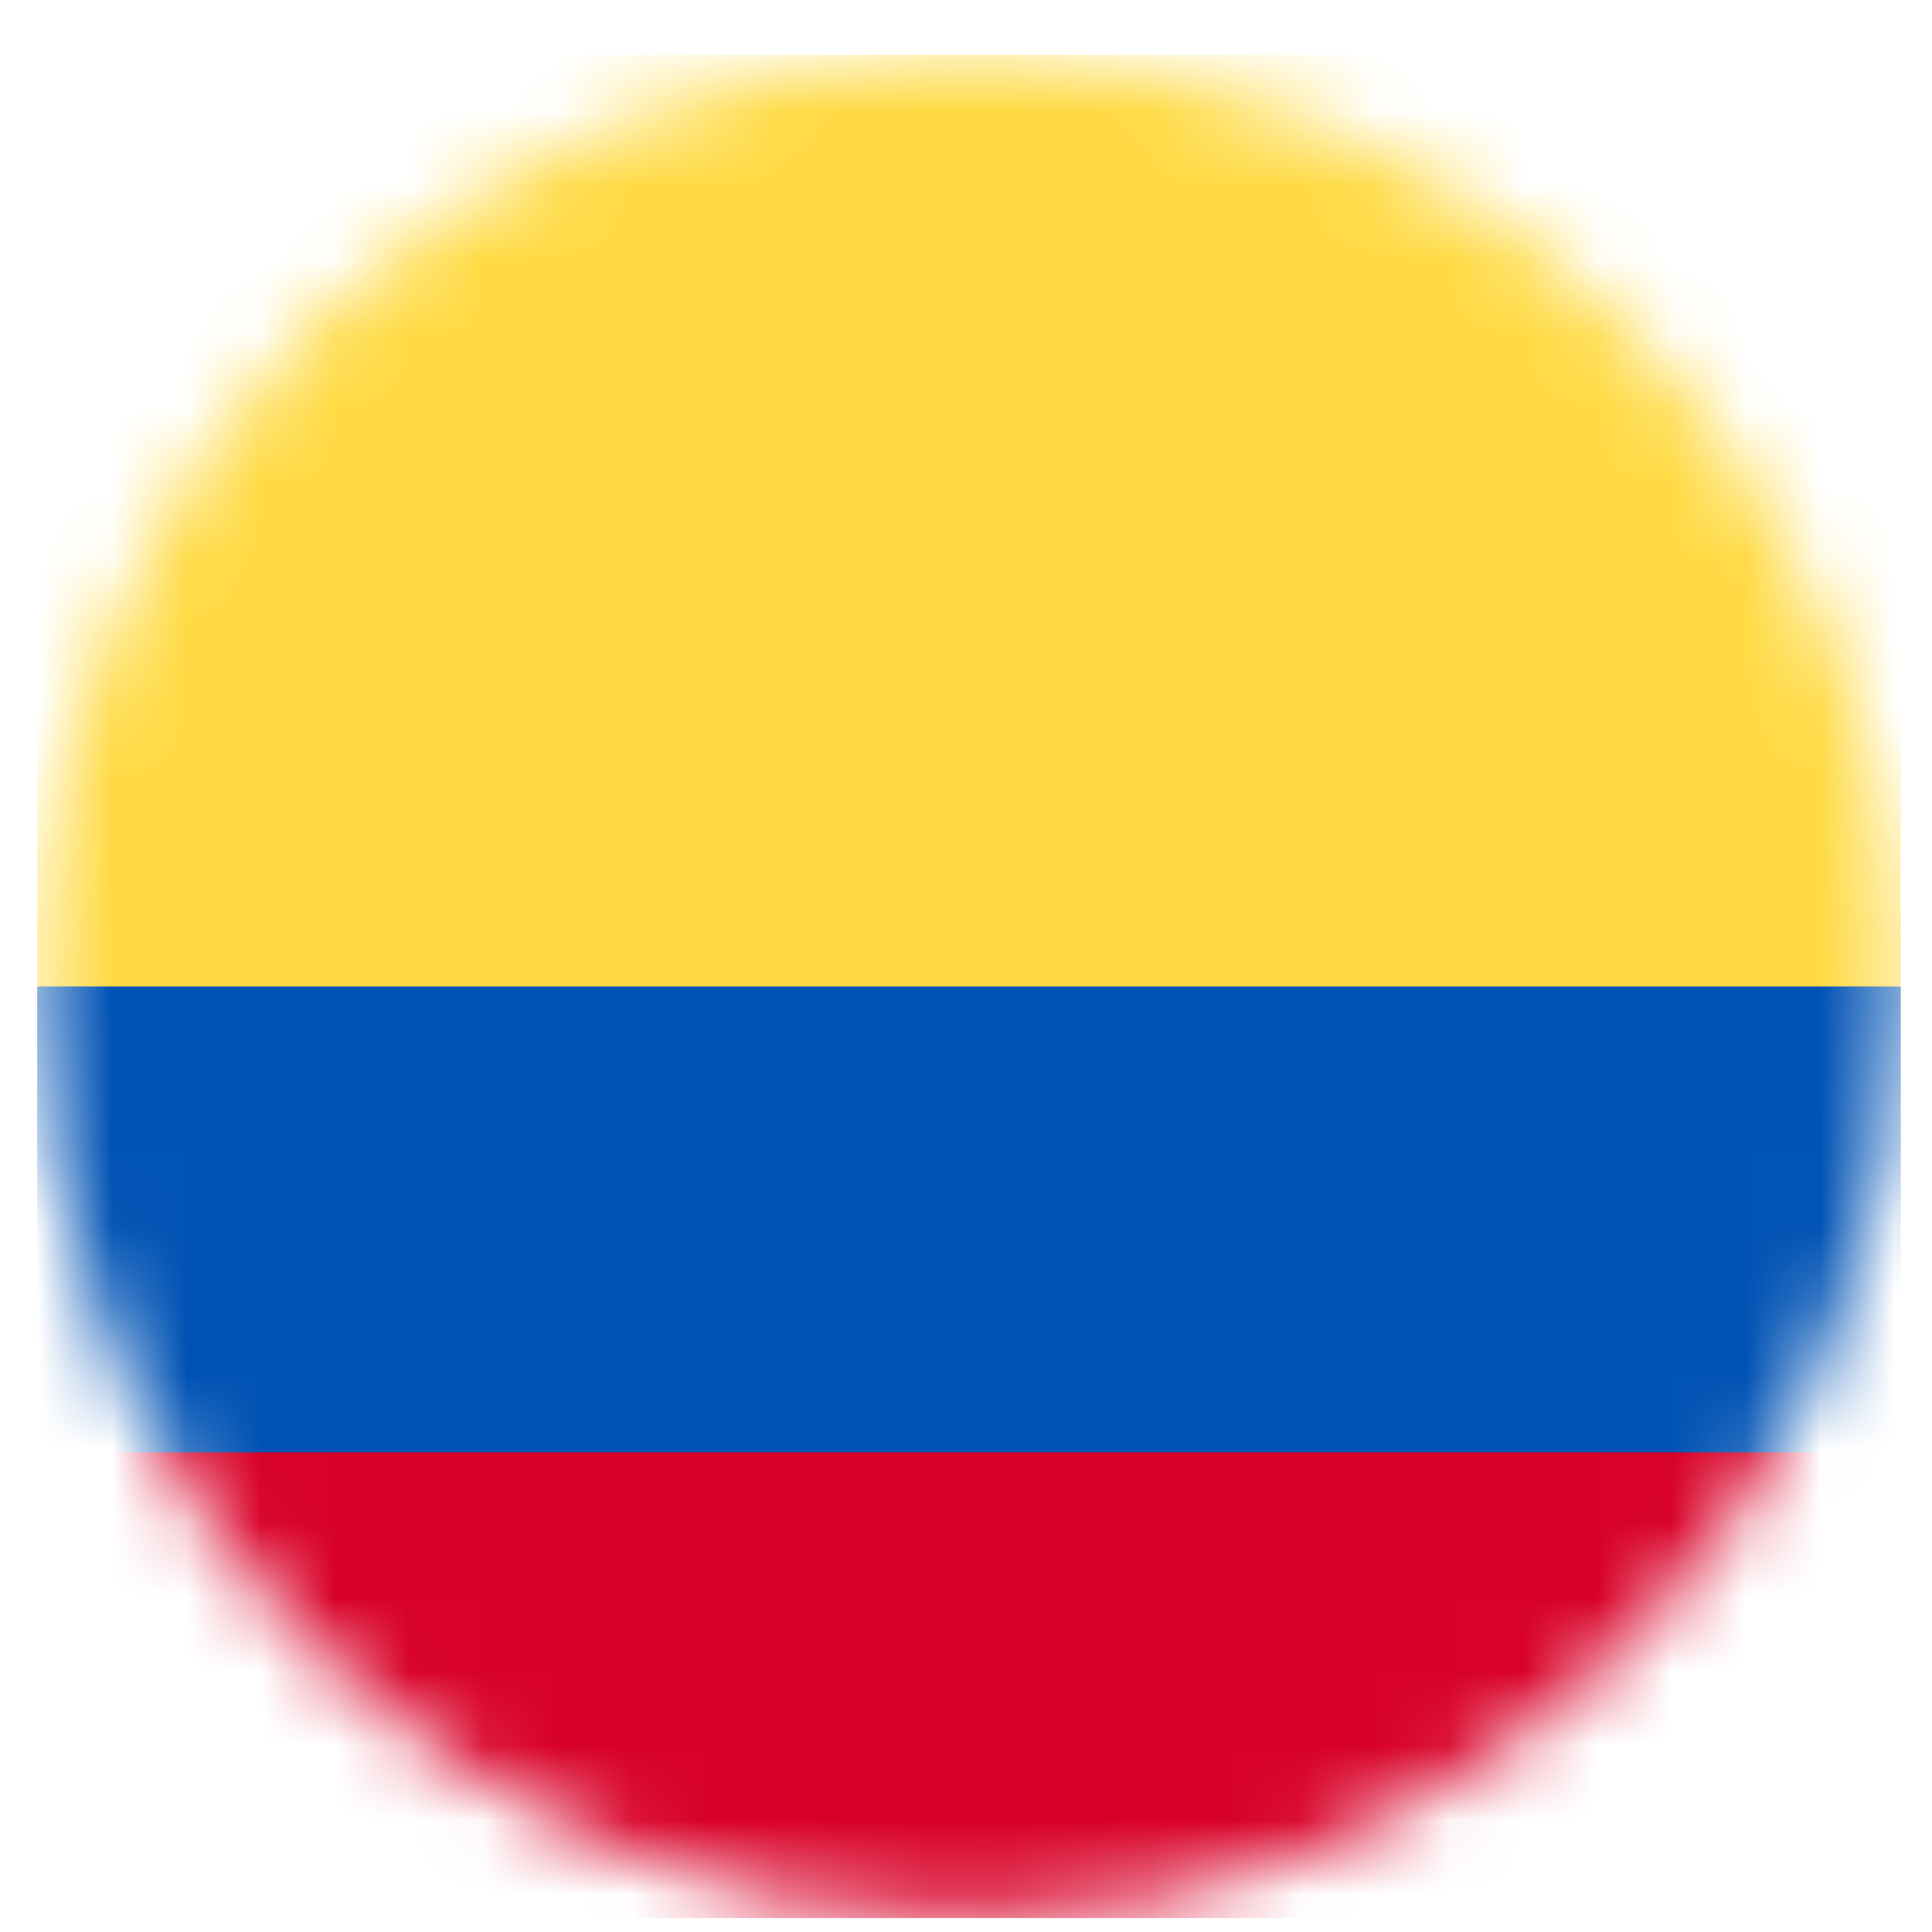 <svg width="26" height="26" viewBox="0 0 26 26" fill="none" xmlns="http://www.w3.org/2000/svg">
<g clip-path="url(#clip0_59_157)">
<mask id="mask0_59_157" style="mask-type:luminance" maskUnits="userSpaceOnUse" x="0" y="0" width="26" height="26">
<path d="M13.041 25.816C19.968 25.816 25.582 20.201 25.582 13.275C25.582 6.349 19.968 0.734 13.041 0.734C6.115 0.734 0.5 6.349 0.5 13.275C0.5 20.201 6.115 25.816 13.041 25.816Z" fill="white"/>
</mask>
<g mask="url(#mask0_59_157)">
<path d="M0.5 19.546L13.031 18.091L25.582 19.546V25.816H0.5V19.546Z" fill="#D80027"/>
<path d="M0.5 13.275L13.213 11.756L25.582 13.275V19.546H0.5V13.275Z" fill="#0052B4"/>
<path d="M0.5 0.734H25.582V13.275H0.5V0.734Z" fill="#FFDA44"/>
</g>
</g>
<defs>
<clipPath id="clip0_59_157">
<rect width="25.082" height="25.082" fill="white" transform="translate(0.5 0.734)"/>
</clipPath>
</defs>
</svg>
